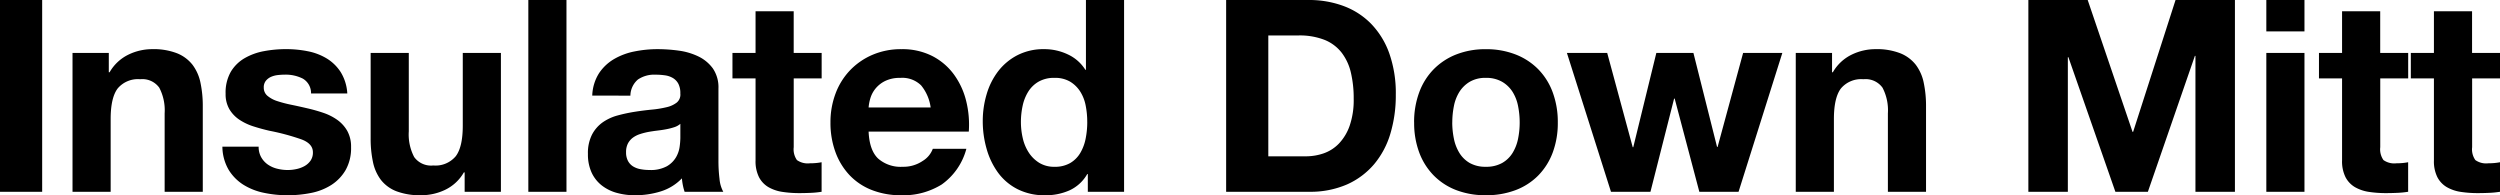 <svg xmlns="http://www.w3.org/2000/svg" width="446.784" height="34.896"><path d="M0 0v34.272h7.536V0zm12.96 9.456v24.816h6.816V21.264q0-3.792 1.248-5.448a4.722 4.722 0 014.032-1.656 3.718 3.718 0 013.408 1.512 8.7 8.7 0 01.96 4.584v14.016h6.816V19.008a20 20 0 00-.408-4.2 7.988 7.988 0 00-1.416-3.216 6.654 6.654 0 00-2.76-2.064 11.576 11.576 0 00-4.488-.744 9.716 9.716 0 00-4.224.984 7.821 7.821 0 00-3.356 3.144h-.144V9.456zm33.264 16.752h-6.48a8.345 8.345 0 001.128 4.152 8.236 8.236 0 002.64 2.664 11.149 11.149 0 003.676 1.44 20.564 20.564 0 004.22.432 21.119 21.119 0 004.152-.408 10.526 10.526 0 003.628-1.416 7.874 7.874 0 002.568-2.664 7.913 7.913 0 00.984-4.1 5.776 5.776 0 00-.672-2.9 6.151 6.151 0 00-1.78-1.976 9.553 9.553 0 00-2.52-1.272 28.794 28.794 0 00-2.9-.816q-1.44-.336-2.832-.624a21.9 21.9 0 01-2.472-.648 5.18 5.18 0 01-1.752-.936 1.869 1.869 0 01-.672-1.488 1.839 1.839 0 01.384-1.224 2.521 2.521 0 01.936-.7 4.166 4.166 0 011.224-.312 11.766 11.766 0 011.248-.072 6.8 6.8 0 013.168.7 2.982 2.982 0 011.488 2.664h6.48a8.142 8.142 0 00-1.18-3.816 7.768 7.768 0 00-2.472-2.424 10.348 10.348 0 00-3.384-1.3 19.661 19.661 0 00-3.912-.384 21.313 21.313 0 00-3.936.36 10.838 10.838 0 00-3.456 1.252 6.9 6.9 0 00-2.472 2.424 7.466 7.466 0 00-.936 3.936 5.3 5.3 0 00.672 2.76 5.835 5.835 0 001.776 1.872 9.924 9.924 0 002.52 1.2q1.416.456 2.9.792a40.738 40.738 0 015.692 1.536q2.04.768 2.04 2.3a2.522 2.522 0 01-.432 1.516 3.274 3.274 0 01-1.08.96 5.144 5.144 0 01-1.44.528 7.29 7.29 0 01-1.512.168 7.8 7.8 0 01-1.944-.24 5.042 5.042 0 01-1.656-.744 3.984 3.984 0 01-1.176-1.3 3.738 3.738 0 01-.456-1.892zm43.296 8.064V9.456h-6.816v13.008q0 3.792-1.248 5.448a4.722 4.722 0 01-4.032 1.66 3.718 3.718 0 01-3.408-1.512 8.7 8.7 0 01-.96-4.584V9.456H66.24V24.72a20 20 0 00.408 4.2 7.987 7.987 0 001.416 3.216 6.477 6.477 0 002.76 2.036 11.922 11.922 0 004.488.72 9.917 9.917 0 004.224-.96 7.668 7.668 0 003.36-3.12h.144v3.46zM94.42 0v34.272h6.816V0zm11.424 17.088a7.918 7.918 0 011.2-3.984 8.171 8.171 0 012.688-2.544 11.713 11.713 0 013.672-1.368 20.877 20.877 0 014.1-.408 27.814 27.814 0 013.792.264 11.6 11.6 0 013.5 1.032 6.9 6.9 0 012.592 2.136 5.969 5.969 0 011.008 3.624v12.912a25.934 25.934 0 00.192 3.22 5.814 5.814 0 00.672 2.3h-6.912a9.78 9.78 0 01-.312-1.176 10.238 10.238 0 01-.168-1.224 8.882 8.882 0 01-3.84 2.352 15.413 15.413 0 01-4.512.672 12.19 12.19 0 01-3.308-.432 7.585 7.585 0 01-2.688-1.344 6.256 6.256 0 01-1.8-2.3 7.79 7.79 0 01-.648-3.312 7.236 7.236 0 01.744-3.48 6.221 6.221 0 011.92-2.184 8.6 8.6 0 012.688-1.224 28.7 28.7 0 013.048-.648q1.536-.24 3.024-.384a18.185 18.185 0 002.64-.432 4.6 4.6 0 001.824-.84 1.844 1.844 0 00.624-1.608 3.617 3.617 0 00-.36-1.752 2.647 2.647 0 00-.96-1.008 3.776 3.776 0 00-1.392-.48 11.391 11.391 0 00-1.7-.12 5.173 5.173 0 00-3.168.864 3.857 3.857 0 00-1.344 2.88zm15.744 5.04a3.057 3.057 0 01-1.08.6 11.03 11.03 0 01-1.392.36q-.744.144-1.56.24t-1.632.24a12.309 12.309 0 00-1.512.384 4.47 4.47 0 00-1.3.648 3.08 3.08 0 00-.888 1.032 3.32 3.32 0 00-.336 1.584 3.206 3.206 0 00.336 1.536 2.576 2.576 0 00.912.984 3.849 3.849 0 001.344.5 8.578 8.578 0 001.584.144 6.025 6.025 0 003.12-.672 4.5 4.5 0 001.632-1.608 5.143 5.143 0 00.648-1.9 13.026 13.026 0 00.124-1.528zm20.256-12.672v-7.44h-6.816v7.44H130.9v4.56h4.128v14.64a6.341 6.341 0 00.624 3.024 4.447 4.447 0 001.7 1.776 7.075 7.075 0 002.5.84 19.9 19.9 0 003 .216q1.008 0 2.064-.048a16.219 16.219 0 001.916-.192v-5.28a9.548 9.548 0 01-1.008.144q-.528.048-1.1.048a3.336 3.336 0 01-2.3-.576 3.336 3.336 0 01-.576-2.3V14.016h4.992v-4.56zm24.48 9.744h-11.092a7.823 7.823 0 01.312-1.632 5.011 5.011 0 01.912-1.728 5.163 5.163 0 011.732-1.368 5.93 5.93 0 012.712-.552 4.787 4.787 0 013.72 1.344 7.878 7.878 0 011.7 3.936zm-11.088 4.32h17.9a17.519 17.519 0 00-.48-5.52 13.512 13.512 0 00-2.184-4.7 11.017 11.017 0 00-3.864-3.288 11.8 11.8 0 00-5.52-1.224 12.853 12.853 0 00-5.16 1.008 12.2 12.2 0 00-4.008 2.76 12.165 12.165 0 00-2.592 4.152 14.473 14.473 0 00-.912 5.184 15.11 15.11 0 00.888 5.28 11.99 11.99 0 002.52 4.128 10.978 10.978 0 003.984 2.66 14.174 14.174 0 005.28.936 13 13 0 007.2-1.92 11.39 11.39 0 004.416-6.384h-6a4.281 4.281 0 01-1.824 2.18 6.076 6.076 0 01-3.552 1.032 6.093 6.093 0 01-4.416-1.488q-1.536-1.484-1.68-4.796zm39.072-1.728a15.14 15.14 0 01-.288 2.976 8.066 8.066 0 01-.96 2.568 5.1 5.1 0 01-1.8 1.8 5.406 5.406 0 01-2.808.672 5.065 5.065 0 01-2.712-.7 5.988 5.988 0 01-1.872-1.824 7.865 7.865 0 01-1.08-2.568 12.637 12.637 0 01-.336-2.88 13.683 13.683 0 01.312-2.952 7.85 7.85 0 011.008-2.52 5.313 5.313 0 011.848-1.776 5.537 5.537 0 012.832-.672 5.276 5.276 0 012.784.672 5.54 5.54 0 011.8 1.752 7.214 7.214 0 01.984 2.5 14.78 14.78 0 01.284 2.952zm.1 9.312v3.168h6.48V0h-6.816v12.48h-.1a7.317 7.317 0 00-3.144-2.76 9.758 9.758 0 00-4.2-.936 10.209 10.209 0 00-4.8 1.08 10.291 10.291 0 00-3.432 2.856 12.538 12.538 0 00-2.064 4.1 16.75 16.75 0 00-.7 4.824 17.832 17.832 0 00.7 4.992 13.288 13.288 0 002.056 4.252 9.828 9.828 0 003.48 2.928 10.611 10.611 0 004.9 1.08 10.455 10.455 0 004.392-.888 7.031 7.031 0 003.144-2.9zm32.256-3.168v-21.6h5.376a12.168 12.168 0 014.68.792 7.344 7.344 0 013.048 2.28 9.337 9.337 0 011.656 3.576 19.983 19.983 0 01.5 4.68 14.043 14.043 0 01-.72 4.8 8.8 8.8 0 01-1.92 3.192 6.973 6.973 0 01-2.736 1.752 9.679 9.679 0 01-3.168.528zM219.128 0v34.272h14.784a16.405 16.405 0 006.84-1.32 13.608 13.608 0 004.836-3.624 15.209 15.209 0 002.9-5.472 23.743 23.743 0 00.96-6.912 21.357 21.357 0 00-1.176-7.44 14.625 14.625 0 00-3.264-5.28 13.388 13.388 0 00-4.944-3.168A17.648 17.648 0 00233.896 0zm40.416 21.888a14.894 14.894 0 01.288-2.928 7.47 7.47 0 01.984-2.544 5.527 5.527 0 011.848-1.8 5.485 5.485 0 012.88-.7 5.615 5.615 0 012.9.7 5.458 5.458 0 011.872 1.8 7.47 7.47 0 01.984 2.544 14.894 14.894 0 01.288 2.928 14.535 14.535 0 01-.288 2.9 7.736 7.736 0 01-.984 2.544 5.181 5.181 0 01-1.872 1.8 5.776 5.776 0 01-2.9.672 5.641 5.641 0 01-2.88-.672 5.241 5.241 0 01-1.848-1.8 7.736 7.736 0 01-.984-2.544 14.535 14.535 0 01-.296-2.9zm-6.816 0a15.037 15.037 0 00.912 5.376 11.662 11.662 0 002.592 4.1 11.339 11.339 0 004.032 2.616 14.506 14.506 0 005.28.912 14.7 14.7 0 005.3-.912 11.3 11.3 0 004.052-2.608 11.662 11.662 0 002.592-4.1 15.037 15.037 0 00.912-5.376 15.234 15.234 0 00-.912-5.4 11.621 11.621 0 00-2.592-4.128 11.568 11.568 0 00-4.056-2.64 14.362 14.362 0 00-5.3-.936 14.174 14.174 0 00-5.28.936 11.615 11.615 0 00-4.032 2.64 11.621 11.621 0 00-2.592 4.128 15.234 15.234 0 00-.916 5.392zm57.976 12.384l7.824-24.816h-7.008l-4.56 16.8h-.1l-4.224-16.8h-6.624l-4.124 16.848h-.1l-4.56-16.848h-7.2l7.876 24.816h7.056l4.228-16.656h.1l4.408 16.656zm10.224-24.816v24.816h6.816V21.264q0-3.792 1.248-5.448a4.722 4.722 0 014.032-1.656 3.718 3.718 0 013.408 1.512 8.7 8.7 0 01.96 4.584v14.016h6.816V19.008a20 20 0 00-.408-4.2 7.988 7.988 0 00-1.412-3.216 6.654 6.654 0 00-2.76-2.064 11.576 11.576 0 00-4.488-.744 9.717 9.717 0 00-4.224.984 7.82 7.82 0 00-3.36 3.144h-.144V9.456zM362.496 0v34.272h7.056V10.224h.1l8.396 24.048h5.808l8.4-24.288h.1v24.288h7.056V0H388.8l-7.584 23.572h-.1L373.1.004zm49.344 5.616V0h-6.816v5.616zm-6.816 3.84v24.816h6.816V9.456zm20.352 0v-7.44h-6.816v7.44h-4.128v4.56h4.128v14.64a6.341 6.341 0 00.624 3.024 4.447 4.447 0 001.7 1.776 7.075 7.075 0 002.5.84 19.9 19.9 0 003 .216q1.008 0 2.064-.048a16.22 16.22 0 001.92-.192v-5.28a9.55 9.55 0 01-1.008.144q-.528.048-1.1.048a3.336 3.336 0 01-2.3-.576 3.336 3.336 0 01-.576-2.3V14.016h4.992v-4.56zm16.416 0v-7.44h-6.816v7.44h-4.128v4.56h4.128v14.64a6.341 6.341 0 00.624 3.024 4.447 4.447 0 001.7 1.776 7.075 7.075 0 002.5.84 19.9 19.9 0 003 .216q1.008 0 2.064-.048a16.22 16.22 0 001.924-.192v-5.28a9.55 9.55 0 01-1.008.144q-.528.048-1.1.048a3.336 3.336 0 01-2.3-.576 3.336 3.336 0 01-.576-2.3V14.016h4.984v-4.56z"/></svg>
